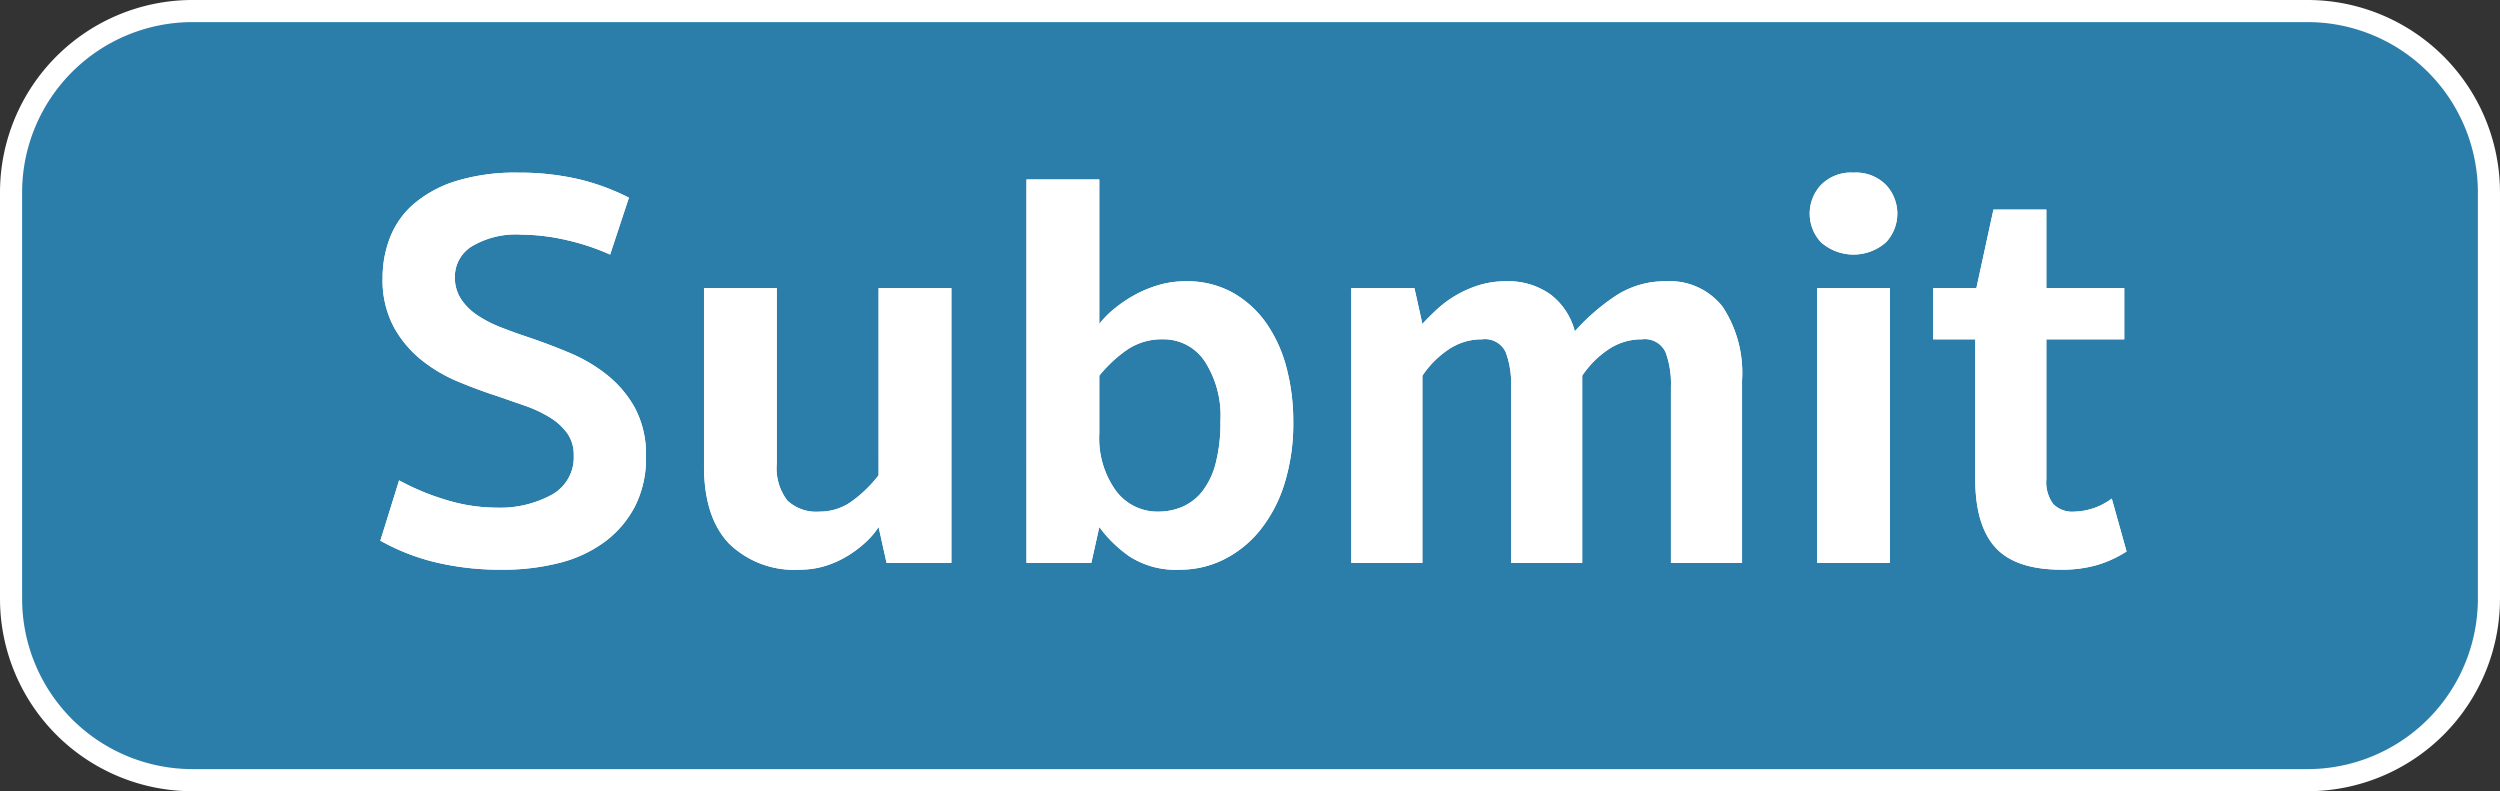 <svg xmlns="http://www.w3.org/2000/svg" viewBox="0 0 189.977 60.125"><rect x="0" y="0" width="189.977" height="60.125" fill="#333333" stroke="none"/><defs><style>.cls-1{fill:#2c7eaa;stroke:#fff;stroke-miterlimit:10;stroke-width:1.68px;}.cls-2{fill:#fff;}</style></defs><title>submit</title><g id="Layer_2" data-name="Layer 2"><g id="Layer_1-2" data-name="Layer 1"><path class="cls-1" d="M14.631.84h160.714a13.791,13.791,0,0,1,13.791,13.791v30.863a13.791,13.791,0,0,1-13.791,13.791H14.631A13.791,13.791,0,0,1,.84,45.494V14.631A13.791,13.791,0,0,1,14.631.84Z"/><path class="cls-2" d="M38.195,43.29a21.071,21.071,0,0,1-5.186-.583,16.394,16.394,0,0,1-4.106-1.621l1.426-4.582a18.306,18.306,0,0,0,3.523,1.47,13.214,13.214,0,0,0,3.911.605,8.184,8.184,0,0,0,4.149-.973,3.232,3.232,0,0,0,1.687-3.004,2.817,2.817,0,0,0-.497-1.686,4.591,4.591,0,0,0-1.34-1.21,9.688,9.688,0,0,0-1.902-.886q-1.059-.368-2.183-.757-1.34-.431-2.853-1.059A11.499,11.499,0,0,1,32.036,27.362a8.42,8.42,0,0,1-2.118-2.528,7.55,7.55,0,0,1-.843-3.718,8.366,8.366,0,0,1,.583-3.112,6.506,6.506,0,0,1,1.838-2.55,9.119,9.119,0,0,1,3.198-1.707,15.309,15.309,0,0,1,4.668-.627,19.997,19.997,0,0,1,4.517.476,17.023,17.023,0,0,1,3.912,1.426l-1.427,4.322a17.564,17.564,0,0,0-3.414-1.123,15.379,15.379,0,0,0-3.285-.39,6.58,6.58,0,0,0-3.847.908,2.728,2.728,0,0,0-1.254,2.291,3.002,3.002,0,0,0,.476,1.707,4.423,4.423,0,0,0,1.254,1.232,9.295,9.295,0,0,0,1.772.908q.995.388,2.032.734,1.556.519,3.155,1.19a12.078,12.078,0,0,1,2.896,1.707,8.381,8.381,0,0,1,2.118,2.528,7.489,7.489,0,0,1,.821,3.652,8.057,8.057,0,0,1-.843,3.804,7.901,7.901,0,0,1-2.291,2.68,9.825,9.825,0,0,1-3.437,1.6A17.092,17.092,0,0,1,38.195,43.29Z"/><path class="cls-2" d="M66.765,21.894h5.532v20.877H67.371l-.605-2.723a6.154,6.154,0,0,1-.994,1.167,8.698,8.698,0,0,1-1.383,1.037,7.435,7.435,0,0,1-1.687.756,6.531,6.531,0,0,1-1.944.281,7.064,7.064,0,0,1-5.36-1.988q-1.903-1.988-1.901-5.922V21.894h5.532v13.312a4.052,4.052,0,0,0,.8,2.831,3.216,3.216,0,0,0,2.442.843,4.154,4.154,0,0,0,2.507-.82,9.821,9.821,0,0,0,1.988-1.945Z"/><path class="cls-2" d="M78.003,13.638H83.536V24.617a7.213,7.213,0,0,1,1.102-1.123,9.959,9.959,0,0,1,1.513-1.038,9.137,9.137,0,0,1,1.838-.777,7.217,7.217,0,0,1,2.117-.303,7.101,7.101,0,0,1,3.609.886,7.843,7.843,0,0,1,2.551,2.355,10.585,10.585,0,0,1,1.513,3.394,15.934,15.934,0,0,1,.497,3.998,15.407,15.407,0,0,1-.691,4.819,10.656,10.656,0,0,1-1.881,3.522,8.257,8.257,0,0,1-2.744,2.184,7.442,7.442,0,0,1-3.285.756,6.508,6.508,0,0,1-3.825-.994,9.774,9.774,0,0,1-2.312-2.247l-.606,2.723h-4.928Zm5.533,19.321a6.821,6.821,0,0,0,1.253,4.322,3.933,3.933,0,0,0,3.242,1.599,4.594,4.594,0,0,0,1.815-.367,3.892,3.892,0,0,0,1.513-1.167,5.786,5.786,0,0,0,1.016-2.118,12.175,12.175,0,0,0,.367-3.22,7.601,7.601,0,0,0-1.21-4.582,3.746,3.746,0,0,0-3.155-1.643,4.689,4.689,0,0,0-2.767.821,10.197,10.197,0,0,0-2.074,1.945Z"/><path class="cls-2" d="M108.087,42.771h-5.403v-20.877h4.798l.606,2.723q.475-.519,1.103-1.102a8.28,8.28,0,0,1,1.426-1.059,8.375,8.375,0,0,1,1.751-.777,6.791,6.791,0,0,1,2.074-.303,5.504,5.504,0,0,1,3.372.994,5.125,5.125,0,0,1,1.858,2.81,15.996,15.996,0,0,1,2.982-2.615,6.78,6.78,0,0,1,3.934-1.188A5.083,5.083,0,0,1,130.909,23.32a9.118,9.118,0,0,1,1.47,5.576v13.875h-5.403V29.372a6.863,6.863,0,0,0-.41-2.615,1.733,1.733,0,0,0-1.794-.973,4.494,4.494,0,0,0-2.594.8,7.225,7.225,0,0,0-1.945,1.967V42.771h-5.402V29.372a6.86,6.86,0,0,0-.411-2.615,1.733,1.733,0,0,0-1.794-.973,4.491,4.491,0,0,0-2.593.8,7.225,7.225,0,0,0-1.945,1.967Z"/><path class="cls-2" d="M140.849,13.12a3.2,3.2,0,0,1,2.464.929,3.187,3.187,0,0,1,0,4.366,3.731,3.731,0,0,1-4.927,0,3.187,3.187,0,0,1,0-4.366A3.198,3.198,0,0,1,140.849,13.12Zm2.767,29.651h-5.532v-20.877h5.532Z"/><path class="cls-2" d="M155.503,36.418a2.792,2.792,0,0,0,.519,1.88,2.034,2.034,0,0,0,1.6.583,4.955,4.955,0,0,0,2.853-.994l1.124,4.02A8.715,8.715,0,0,1,159.328,42.944a9.511,9.511,0,0,1-2.658.346q-3.501,0-5.035-1.685-1.535-1.686-1.535-5.231V25.784h-3.198v-3.89h3.285l1.297-5.965h4.019v5.965h5.922v3.89h-5.922Z"/><path class="cls-2" d="M38.195,43.29a21.071,21.071,0,0,1-5.186-.583,16.394,16.394,0,0,1-4.106-1.621l1.426-4.582a18.306,18.306,0,0,0,3.523,1.47,13.214,13.214,0,0,0,3.911.605,8.184,8.184,0,0,0,4.149-.973,3.232,3.232,0,0,0,1.687-3.004,2.817,2.817,0,0,0-.497-1.686,4.591,4.591,0,0,0-1.34-1.21,9.688,9.688,0,0,0-1.902-.886q-1.059-.368-2.183-.757-1.34-.431-2.853-1.059A11.499,11.499,0,0,1,32.036,27.362a8.42,8.42,0,0,1-2.118-2.528,7.55,7.55,0,0,1-.843-3.718,8.366,8.366,0,0,1,.583-3.112,6.506,6.506,0,0,1,1.838-2.55,9.119,9.119,0,0,1,3.198-1.707,15.309,15.309,0,0,1,4.668-.627,19.997,19.997,0,0,1,4.517.476,17.023,17.023,0,0,1,3.912,1.426l-1.427,4.322a17.564,17.564,0,0,0-3.414-1.123,15.379,15.379,0,0,0-3.285-.39,6.58,6.58,0,0,0-3.847.908,2.728,2.728,0,0,0-1.254,2.291,3.002,3.002,0,0,0,.476,1.707,4.423,4.423,0,0,0,1.254,1.232,9.295,9.295,0,0,0,1.772.908q.995.388,2.032.734,1.556.519,3.155,1.19a12.078,12.078,0,0,1,2.896,1.707,8.381,8.381,0,0,1,2.118,2.528,7.489,7.489,0,0,1,.821,3.652,8.057,8.057,0,0,1-.843,3.804,7.901,7.901,0,0,1-2.291,2.68,9.825,9.825,0,0,1-3.437,1.6A17.092,17.092,0,0,1,38.195,43.29Z"/><path class="cls-2" d="M66.765,21.894h5.532v20.877H67.371l-.605-2.723a6.154,6.154,0,0,1-.994,1.167,8.698,8.698,0,0,1-1.383,1.037,7.435,7.435,0,0,1-1.687.756,6.531,6.531,0,0,1-1.944.281,7.064,7.064,0,0,1-5.36-1.988q-1.903-1.988-1.901-5.922V21.894h5.532v13.312a4.052,4.052,0,0,0,.8,2.831,3.216,3.216,0,0,0,2.442.843,4.154,4.154,0,0,0,2.507-.82,9.821,9.821,0,0,0,1.988-1.945Z"/><path class="cls-2" d="M78.003,13.638H83.536V24.617a7.213,7.213,0,0,1,1.102-1.123,9.959,9.959,0,0,1,1.513-1.038,9.137,9.137,0,0,1,1.838-.777,7.217,7.217,0,0,1,2.117-.303,7.101,7.101,0,0,1,3.609.886,7.843,7.843,0,0,1,2.551,2.355,10.585,10.585,0,0,1,1.513,3.394,15.934,15.934,0,0,1,.497,3.998,15.407,15.407,0,0,1-.691,4.819,10.656,10.656,0,0,1-1.881,3.522,8.257,8.257,0,0,1-2.744,2.184,7.442,7.442,0,0,1-3.285.756,6.508,6.508,0,0,1-3.825-.994,9.774,9.774,0,0,1-2.312-2.247l-.606,2.723h-4.928Zm5.533,19.321a6.821,6.821,0,0,0,1.253,4.322,3.933,3.933,0,0,0,3.242,1.599,4.594,4.594,0,0,0,1.815-.367,3.892,3.892,0,0,0,1.513-1.167,5.786,5.786,0,0,0,1.016-2.118,12.175,12.175,0,0,0,.367-3.22,7.601,7.601,0,0,0-1.21-4.582,3.746,3.746,0,0,0-3.155-1.643,4.689,4.689,0,0,0-2.767.821,10.197,10.197,0,0,0-2.074,1.945Z"/><path class="cls-2" d="M108.087,42.771h-5.403v-20.877h4.798l.606,2.723q.475-.519,1.103-1.102a8.28,8.28,0,0,1,1.426-1.059,8.375,8.375,0,0,1,1.751-.777,6.791,6.791,0,0,1,2.074-.303,5.504,5.504,0,0,1,3.372.994,5.125,5.125,0,0,1,1.858,2.81,15.996,15.996,0,0,1,2.982-2.615,6.78,6.78,0,0,1,3.934-1.188A5.083,5.083,0,0,1,130.909,23.32a9.118,9.118,0,0,1,1.47,5.576v13.875h-5.403V29.372a6.863,6.863,0,0,0-.41-2.615,1.733,1.733,0,0,0-1.794-.973,4.494,4.494,0,0,0-2.594.8,7.225,7.225,0,0,0-1.945,1.967V42.771h-5.402V29.372a6.86,6.86,0,0,0-.411-2.615,1.733,1.733,0,0,0-1.794-.973,4.491,4.491,0,0,0-2.593.8,7.225,7.225,0,0,0-1.945,1.967Z"/><path class="cls-2" d="M140.849,13.12a3.2,3.2,0,0,1,2.464.929,3.187,3.187,0,0,1,0,4.366,3.731,3.731,0,0,1-4.927,0,3.187,3.187,0,0,1,0-4.366A3.198,3.198,0,0,1,140.849,13.12Zm2.767,29.651h-5.532v-20.877h5.532Z"/><path class="cls-2" d="M155.503,36.418a2.792,2.792,0,0,0,.519,1.88,2.034,2.034,0,0,0,1.6.583,4.955,4.955,0,0,0,2.853-.994l1.124,4.02A8.715,8.715,0,0,1,159.328,42.944a9.511,9.511,0,0,1-2.658.346q-3.501,0-5.035-1.685-1.535-1.686-1.535-5.231V25.784h-3.198v-3.89h3.285l1.297-5.965h4.019v5.965h5.922v3.89h-5.922Z"/></g></g></svg>